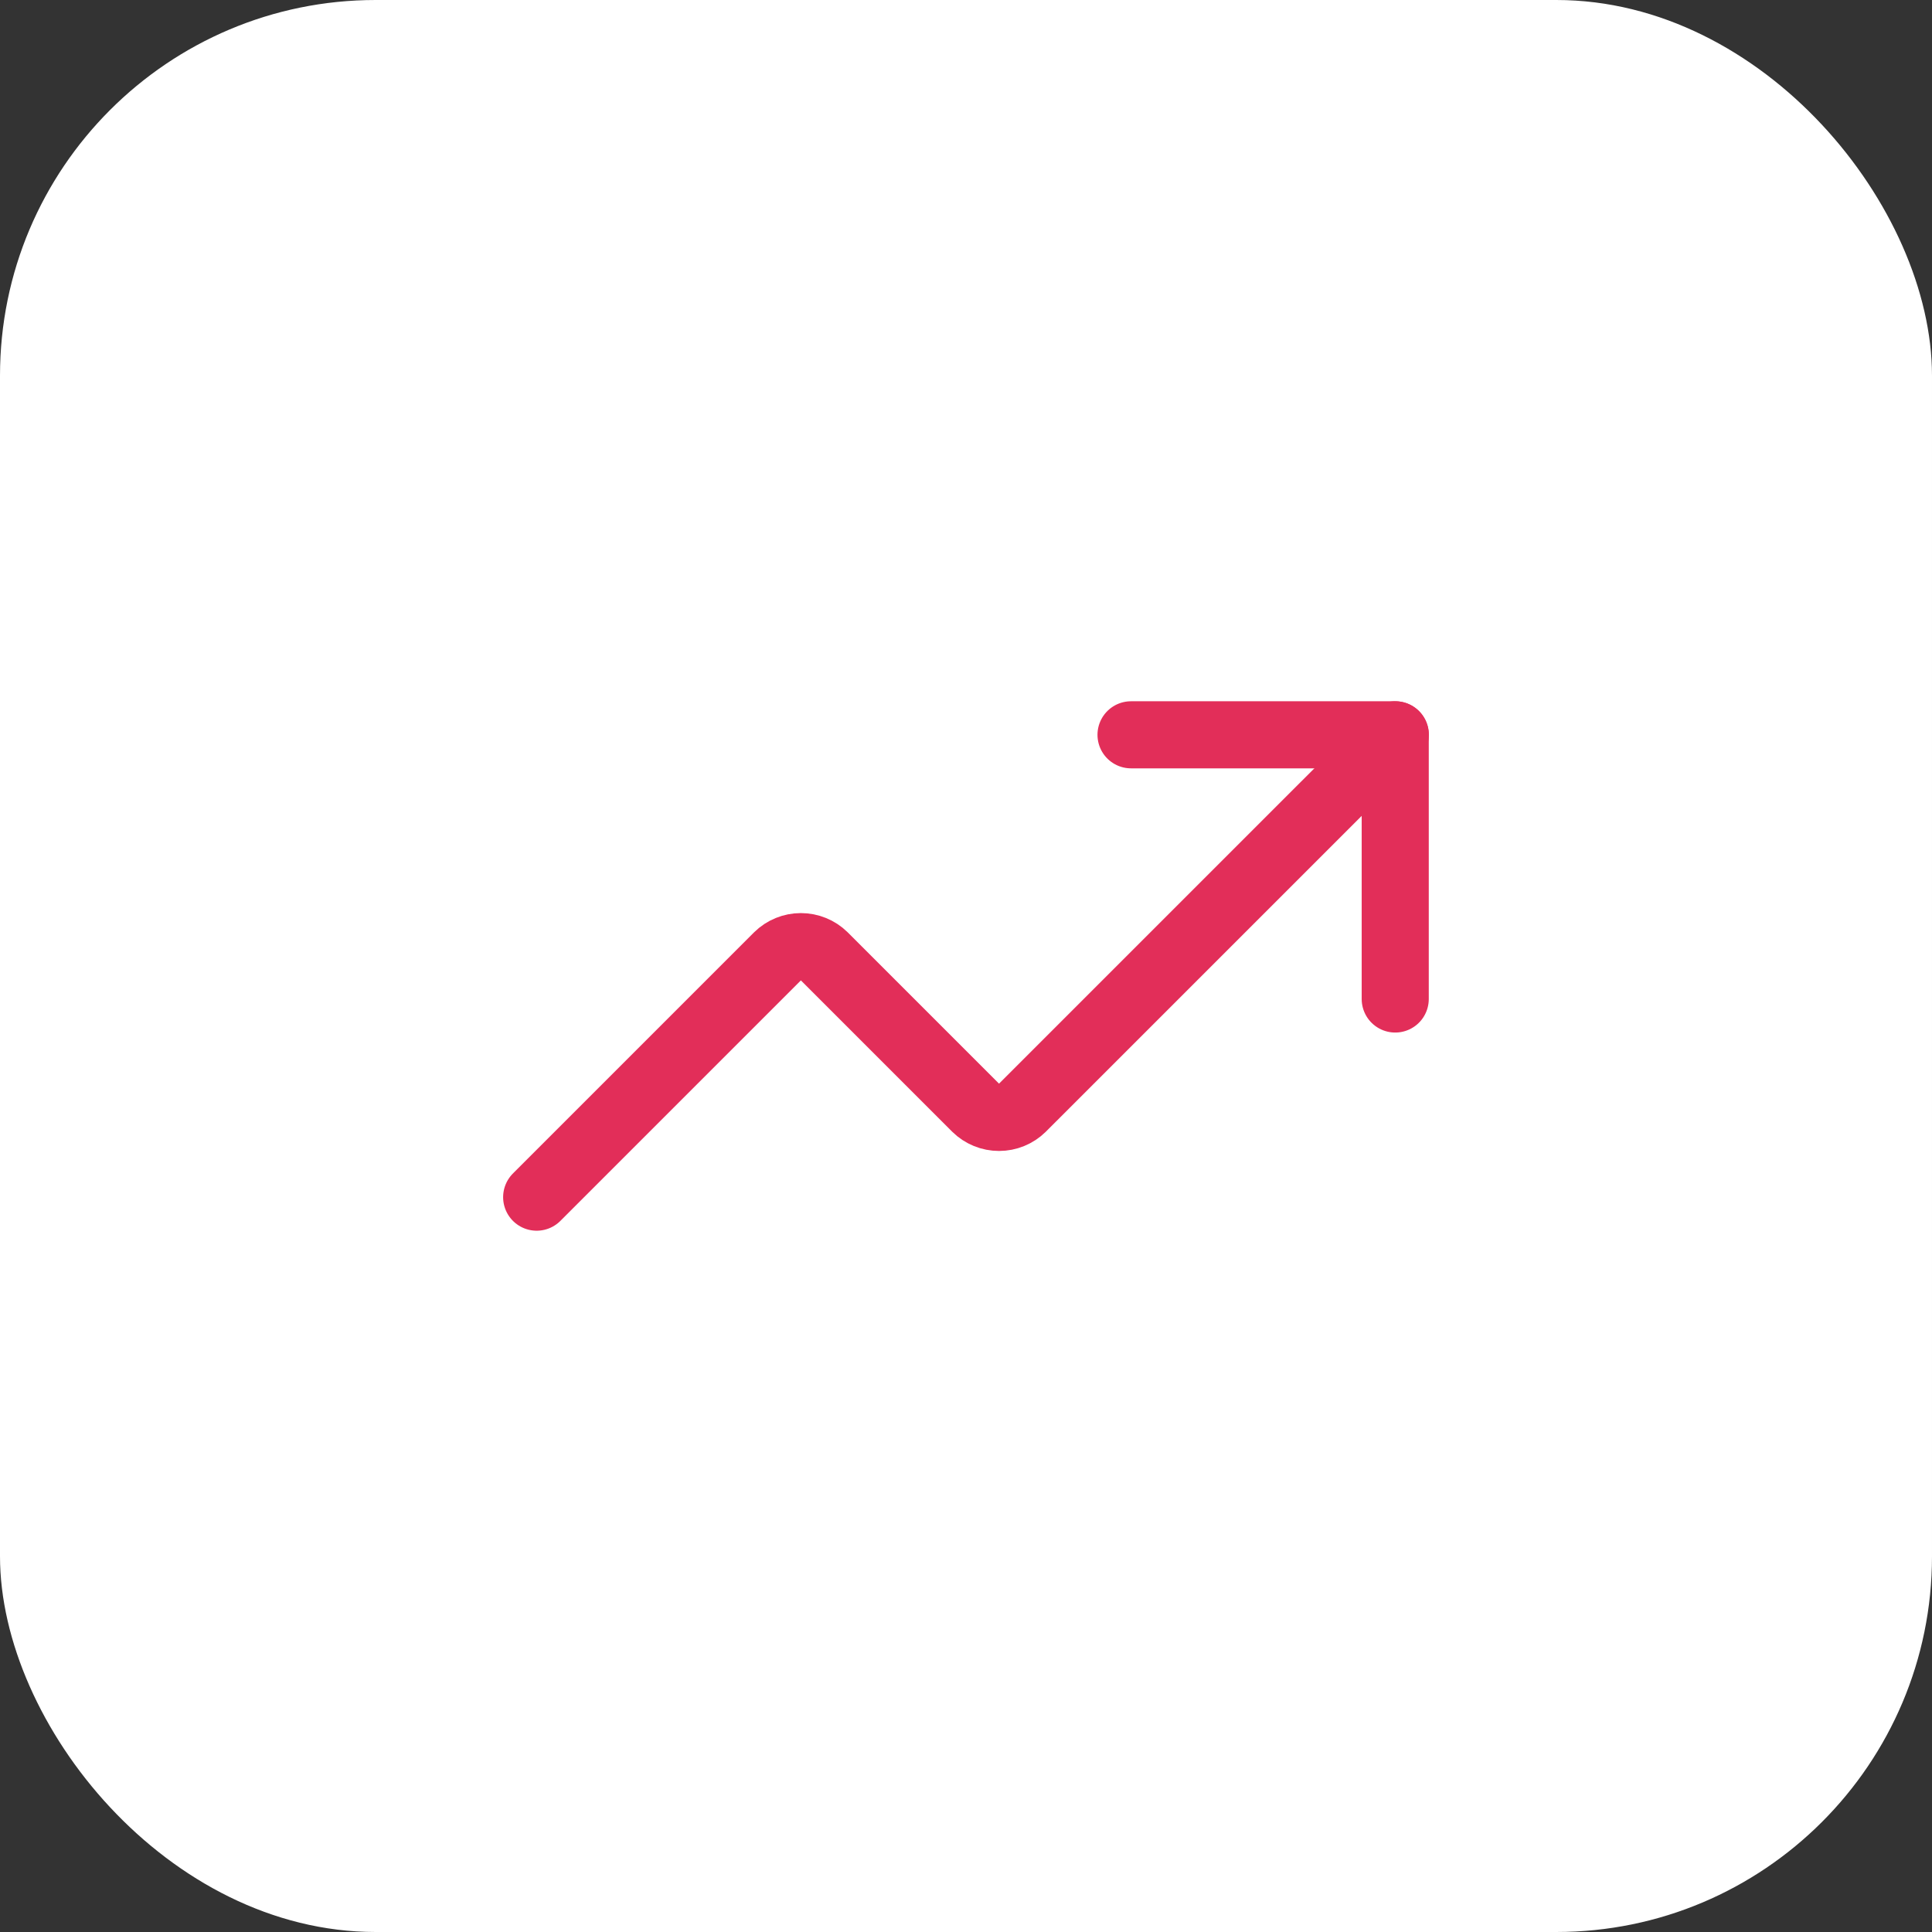 <svg width="72" height="72" viewBox="0 0 72 72" fill="none" xmlns="http://www.w3.org/2000/svg">
<rect x="0" y="0" width="72" height="72" fill="#333333" stroke="none"/>
<rect width="72" height="72" rx="14" fill="white"/>
<path d="M42.15 27.384H51.996V37.23" stroke="#E22E59" stroke-width="2.5" stroke-miterlimit="10" stroke-linecap="round" stroke-linejoin="round"/>
<path d="M52 27.384L38.092 41.291C37.862 41.517 37.553 41.643 37.231 41.643C36.909 41.643 36.599 41.517 36.369 41.291L30.708 35.63C30.478 35.404 30.168 35.278 29.846 35.278C29.524 35.278 29.215 35.404 28.985 35.63L20 44.615" stroke="#E22E59" stroke-width="2.5" stroke-miterlimit="10" stroke-linecap="round" stroke-linejoin="round"/>
</svg>
